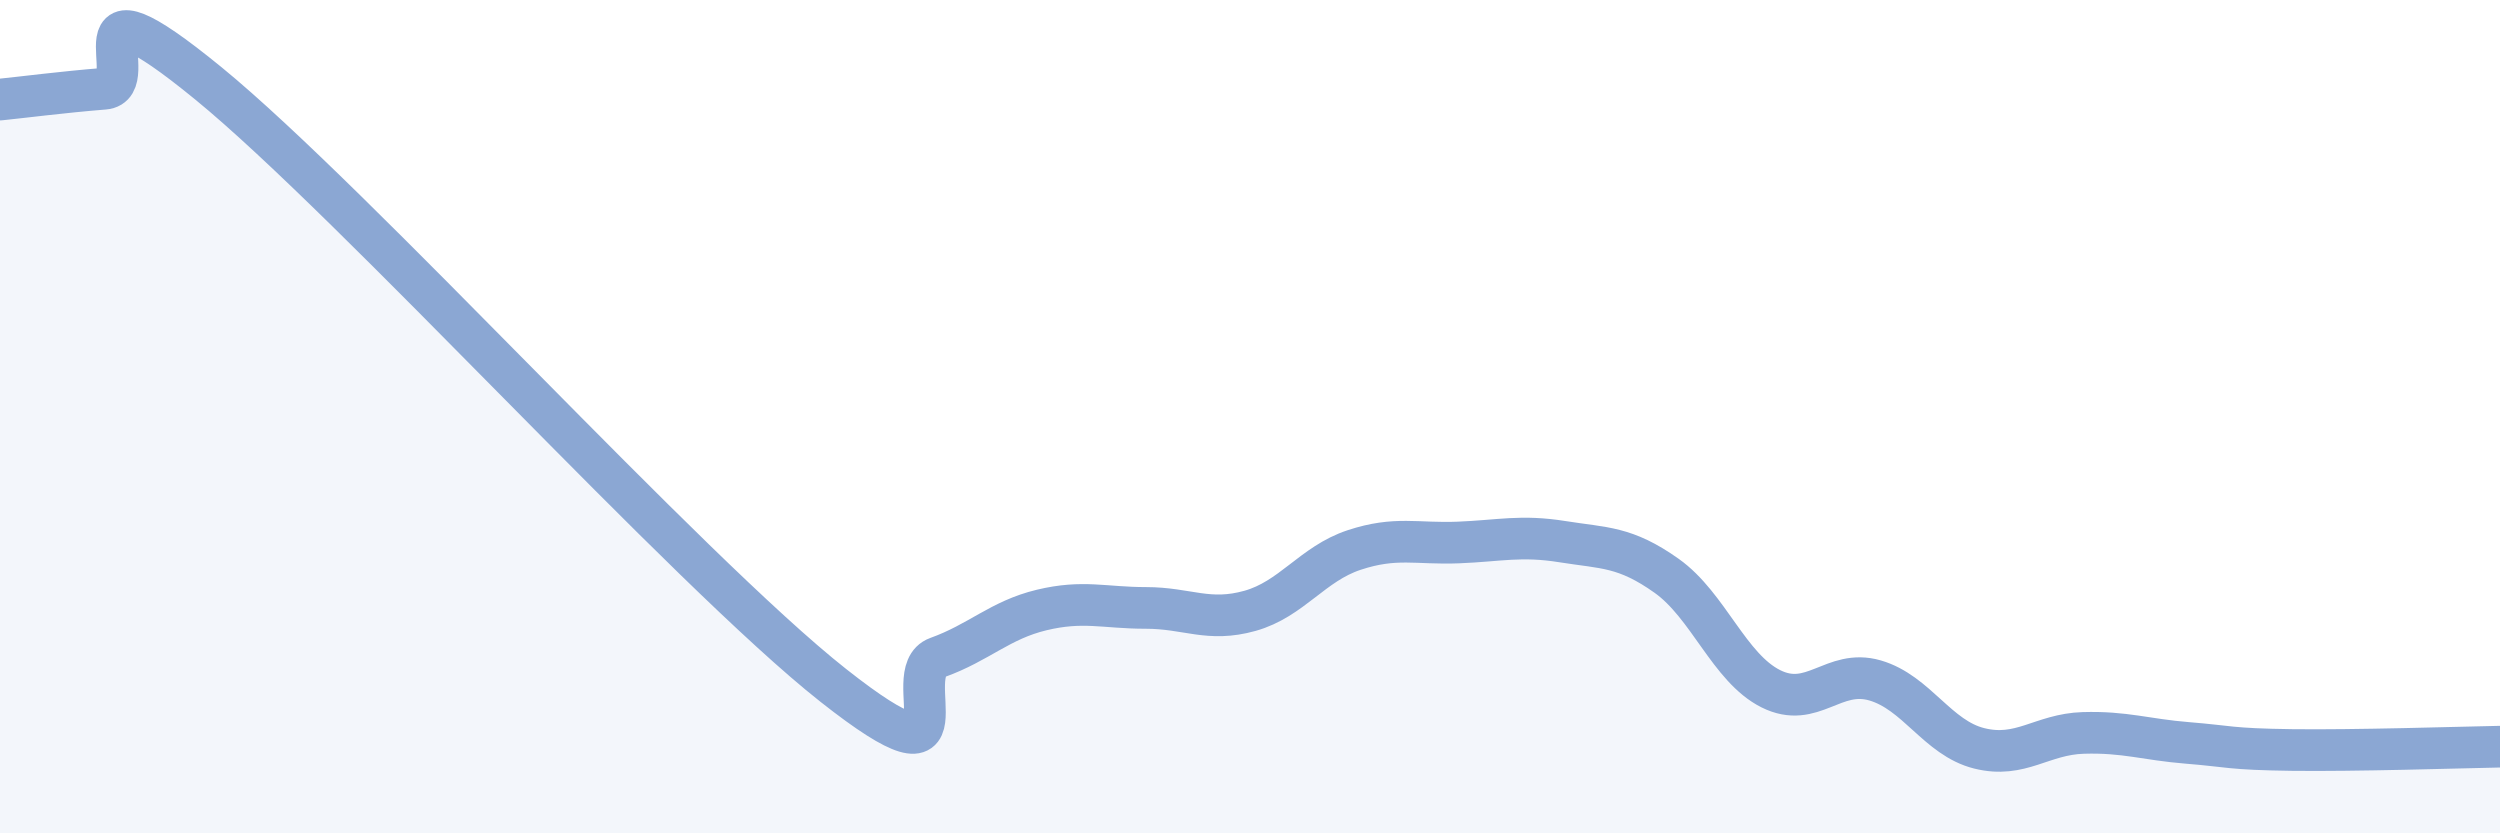
    <svg width="60" height="20" viewBox="0 0 60 20" xmlns="http://www.w3.org/2000/svg">
      <path
        d="M 0,2.39 C 0.5,2.34 1.5,2.21 2.5,2.13 C 3.5,2.05 1.5,-0.86 5,2 C 8.5,4.86 16.5,13.69 20,16.45 C 23.5,19.21 21.5,16.14 22.5,15.78 C 23.5,15.42 24,14.88 25,14.64 C 26,14.4 26.5,14.59 27.5,14.59 C 28.5,14.59 29,14.94 30,14.66 C 31,14.38 31.5,13.53 32.5,13.2 C 33.5,12.87 34,13.06 35,13.02 C 36,12.98 36.5,12.84 37.5,13 C 38.5,13.16 39,13.11 40,13.82 C 41,14.53 41.5,16.03 42.5,16.53 C 43.5,17.03 44,16.04 45,16.33 C 46,16.62 46.5,17.71 47.5,17.96 C 48.5,18.21 49,17.62 50,17.59 C 51,17.56 51.5,17.75 52.5,17.83 C 53.5,17.91 53.5,17.98 55,18 C 56.5,18.02 59,17.94 60,17.92L60 20L0 20Z"
        fill="#8ba7d3"
        opacity="0.1"
        stroke-linecap="round"
        stroke-linejoin="round"
      />
      <path
        d="M 0,2.39 C 0.5,2.34 1.5,2.21 2.5,2.13 C 3.5,2.05 1.5,-0.86 5,2 C 8.5,4.86 16.5,13.69 20,16.45 C 23.5,19.21 21.5,16.14 22.5,15.78 C 23.5,15.42 24,14.88 25,14.64 C 26,14.4 26.5,14.59 27.5,14.59 C 28.5,14.59 29,14.94 30,14.66 C 31,14.38 31.5,13.53 32.5,13.2 C 33.5,12.87 34,13.06 35,13.02 C 36,12.98 36.5,12.84 37.5,13 C 38.5,13.16 39,13.11 40,13.82 C 41,14.53 41.5,16.03 42.5,16.53 C 43.5,17.03 44,16.04 45,16.33 C 46,16.62 46.5,17.71 47.5,17.96 C 48.5,18.21 49,17.62 50,17.59 C 51,17.56 51.5,17.75 52.5,17.83 C 53.5,17.91 53.5,17.98 55,18 C 56.5,18.02 59,17.94 60,17.92"
        stroke="#8ba7d3"
        stroke-width="1"
        fill="none"
        stroke-linecap="round"
        stroke-linejoin="round"
      />
    </svg>
  